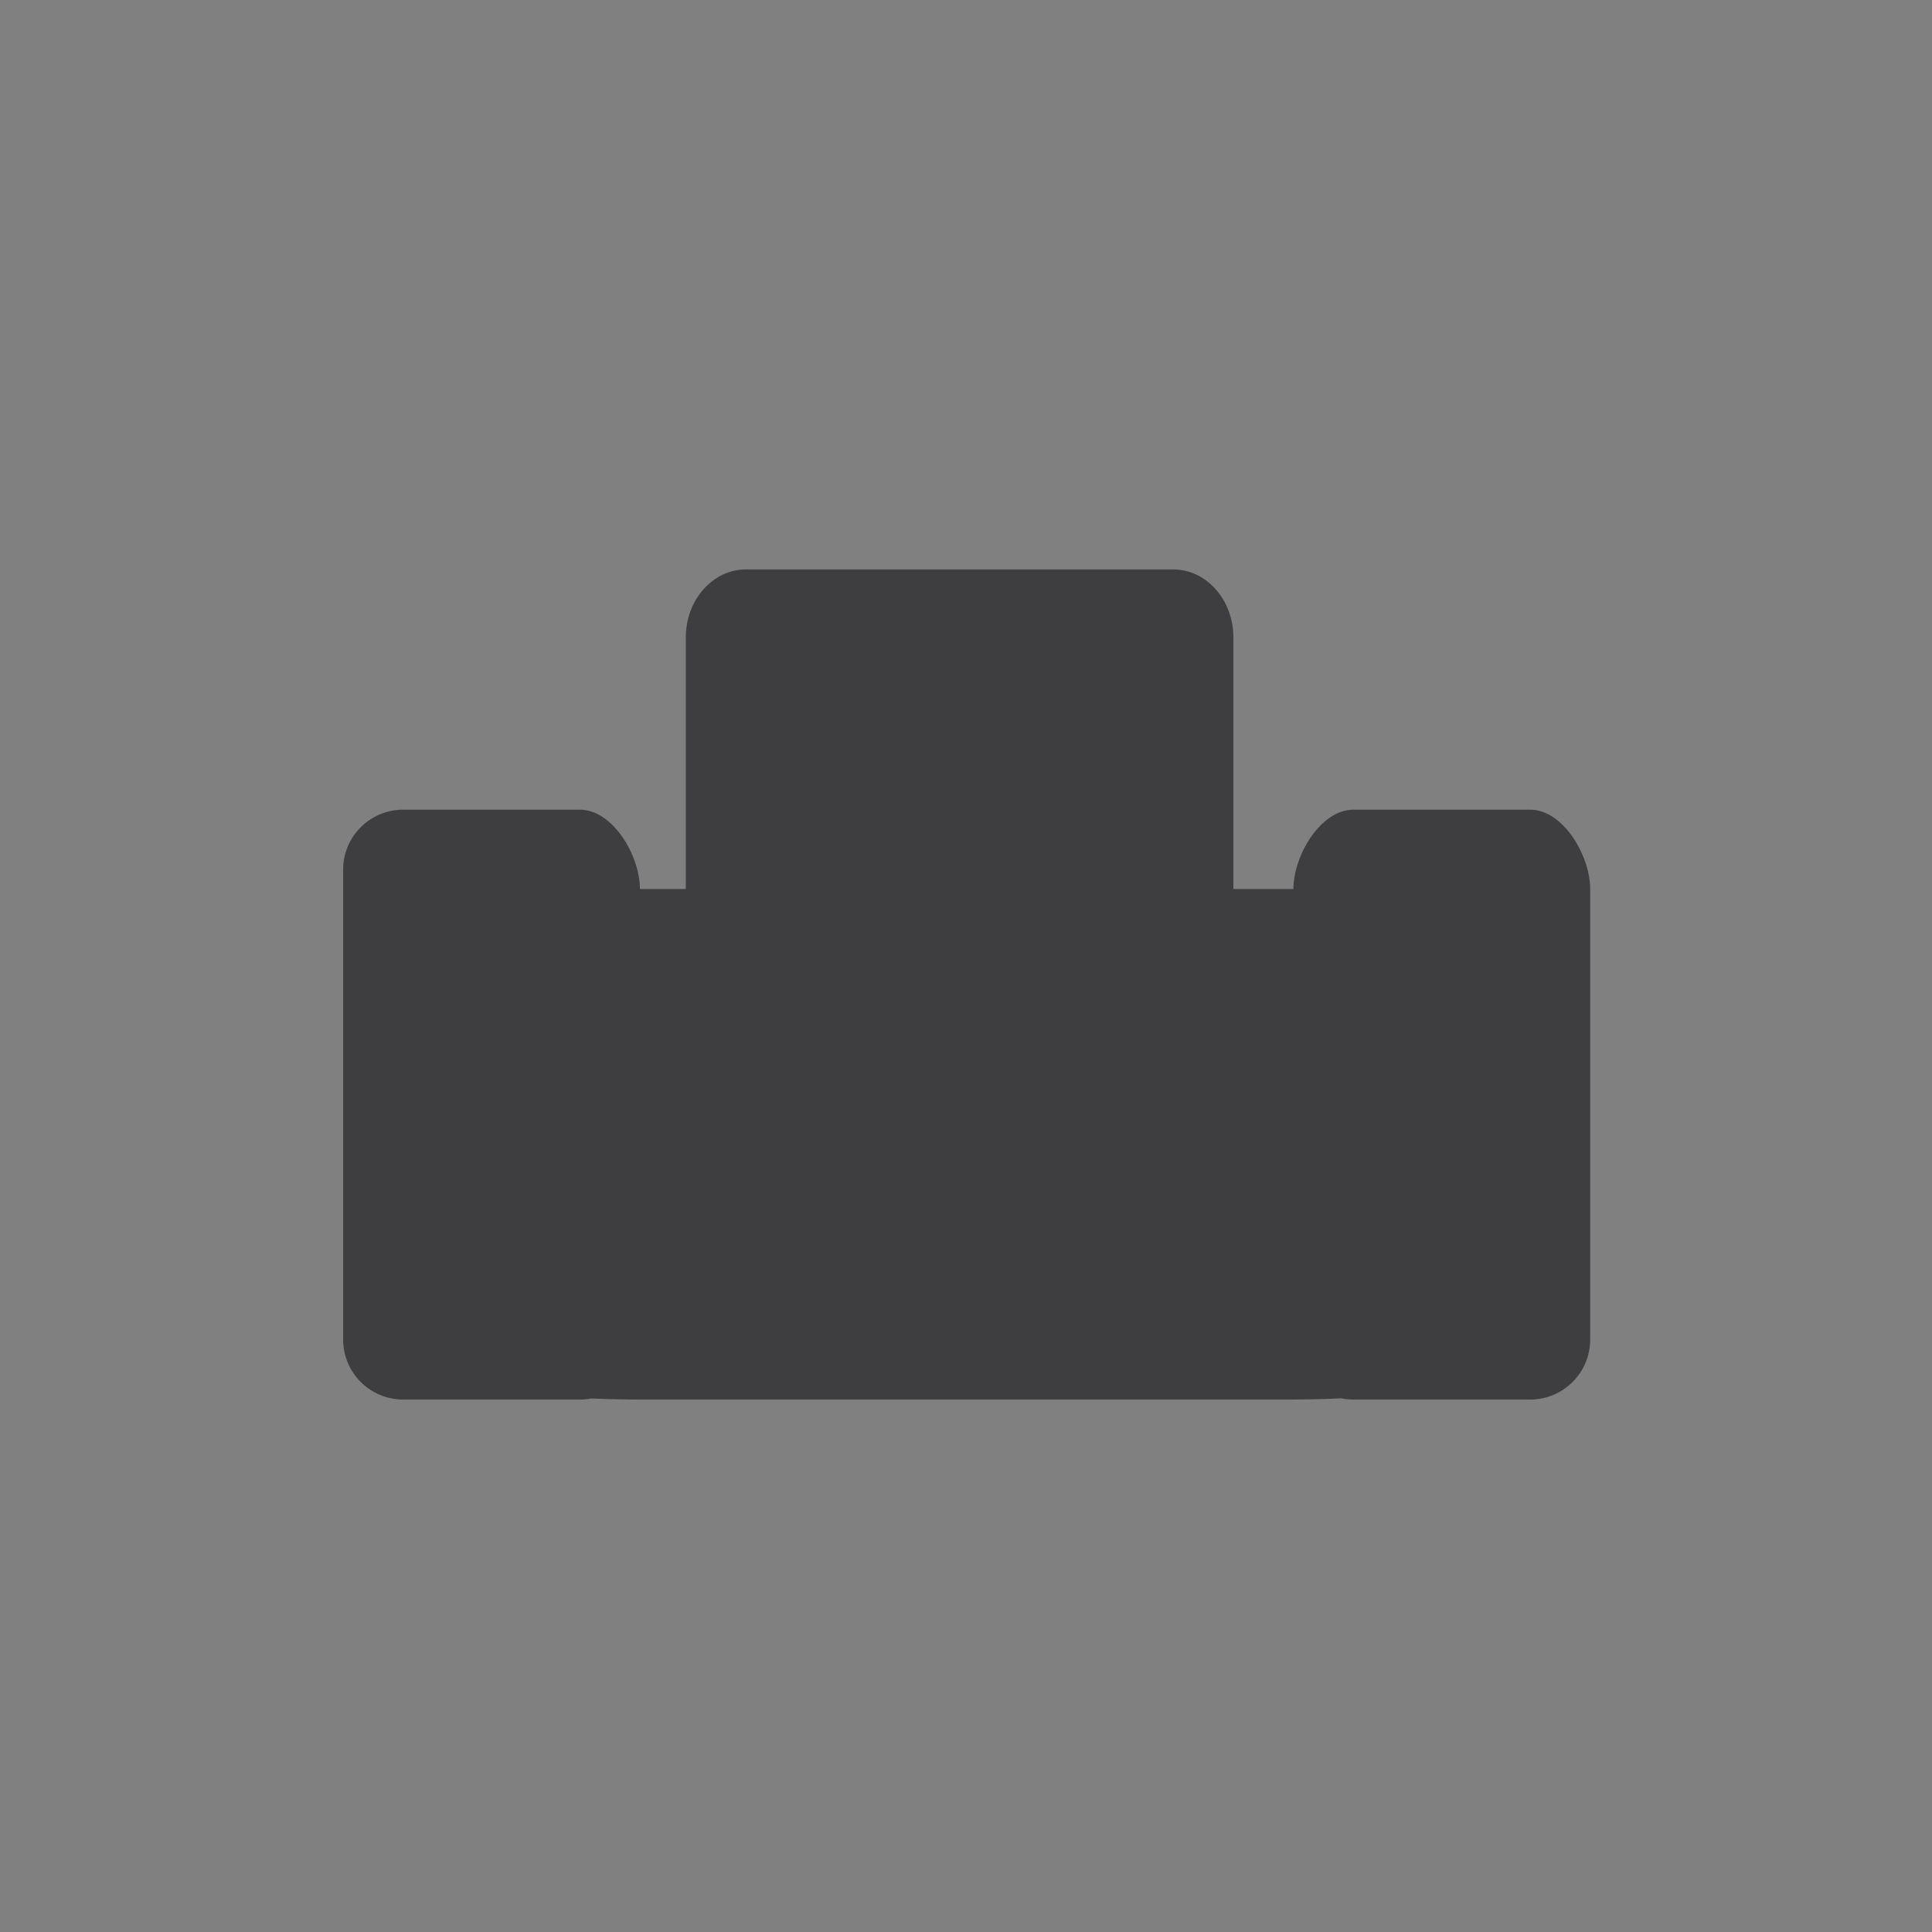 <?xml version="1.0" encoding="utf-8"?>
<!-- Generator: Adobe Illustrator 15.0.0, SVG Export Plug-In . SVG Version: 6.00 Build 0)  -->
<!DOCTYPE svg PUBLIC "-//W3C//DTD SVG 1.1//EN" "http://www.w3.org/Graphics/SVG/1.1/DTD/svg11.dtd">
<svg version="1.1" id="Capa_1" xmlns="http://www.w3.org/2000/svg" xmlns:xlink="http://www.w3.org/1999/xlink" x="0px" y="0px"
	 width="200px" height="200px" viewBox="0 0 200 200" enable-background="new 0 0 200 200" xml:space="preserve">
<rect x="0" y="0" width="200" height="200" fill="#808080" stroke="none"/>
<g>
	<path fill="#3E3D40" d="M242.186-95.07c0,3.447-2.773,6.215-6.214,6.215H191.73c-3.439,0-6.214-2.768-6.214-6.215l-9.327-45.889
		c0-3.432,2.789-6.214,6.214-6.214h62.91c3.426,0,6.214,2.782,6.214,6.214L242.186-95.07z"/>
	<path fill="#3E3D40" d="M263.573-106.762h-8.944c-3.425,0-6.215,2.781-6.215,6.214v15.728c-0.227,0-0.481,0-0.721,0h-66.592
		c-0.114,0-0.228,0-0.341,0v-15.728c0-3.433-2.788-6.214-6.229-6.214h-8.946c-3.438,0-6.227,2.781-6.227,6.214l9.342,57.979
		c0,3.427,2.788,6.215,6.229,6.215h-0.397c0.412,0,0.793-0.058,1.176-0.128c1.727,0.07,3.538-9.201,5.394-9.201h66.592
		c1.966,0,3.849,9.271,5.675,9.201c0.396,0.07,0.835,0.128,1.261,0.128h-0.384c3.44,0,6.215-2.788,6.215-6.215l9.342-57.979
		C269.802-103.98,267.013-106.762,263.573-106.762z"/>
</g>
<g>
	<g>
		<path fill="#3E3D40" d="M-54.774-96.715c0,3.432-2.796,6.221-6.222,6.221h-36.987c-3.454,0-6.243-2.789-6.243-6.221v-30.568
			c0-3.434,2.789-6.222,6.243-6.222h36.987c3.426,0,6.222,2.788,6.222,6.222V-96.715z"/>
		<path fill="#3E3D40" stroke="#58585A" stroke-miterlimit="10" d="M-32.22-106.146h-11.047c-3.433,0-6.222,2.781-6.222,6.222
			v15.726c-0.248,0-0.475,0-0.722,0h-59.323c-0.121,0-0.248,0-0.347,0v-15.726c0-3.44-2.803-6.222-6.242-6.222h-11.012
			c-3.454,0-6.235,2.781-6.235,6.222v41.388c0,3.426,2.781,6.215,6.235,6.215h11.012c0.425,0,0.799-0.043,1.189-0.113
			c1.727,0.07,3.532,0.113,5.4,0.113h59.323c1.975,0,3.871-0.043,5.675-0.127c0.419,0.084,0.836,0.127,1.269,0.127h11.047
			c3.418,0,6.207-2.789,6.207-6.215v-41.388C-26.013-103.365-28.802-106.146-32.22-106.146z"/>
	</g>
</g>
<path fill="#3E3D40" d="M124.424-95.088l-70.493,0.399c0,0-3.105-2.319-6.92-5.236h58.177c3.752,0,6.794-2.781,6.794-6.214v-30.547
	c0-3.426-3.042-6.214-6.794-6.214H32.97c-3.743,0-6.787,2.788-6.787,6.214v22.924c-0.081,0-0.136,0.001-0.136,0.001H7.766
	c-3.437,0-6.218,2.779-6.218,6.212v48.637c0,3.434,2.041,7.099,6.418,11.175l13.841,14.68c0.402,0,5.034-19.676,5.413-19.747
	c1.733,0.071,3.536,0.114,5.396,0.114H99.2c1.968,0,3.856-0.043,5.678-0.129c0.401,0.086,0.833,0.129,1.266,0.129h18.28
	c3.427,0,6.215-2.788,6.215-6.222v-29.964C130.639-92.315,127.851-95.088,124.424-95.088z"/>
<path fill="#3E3D40" stroke="#3E3D40" stroke-miterlimit="10" d="M46.461-91.814H99.2c0.241,0,0.48,0,0.723,0"/>
<path fill="#FFFFFF" stroke="#3E3D40" stroke-miterlimit="10" d="M53.931-37.105c0,2.916-2.368,5.287-5.288,5.287H25.101
	c-2.925,0-5.29-2.371-5.29-5.287v-53.293c0-2.924,2.365-5.293,5.29-5.293h23.542c2.92,0,5.288,2.369,5.288,5.293V-37.105z"/>
<g>
	<path fill="#3E3D40" d="M395.744-110.555c0,4.098-3.318,7.402-7.417,7.402h-52.671c-4.09,0-7.41-3.305-7.41-7.402v-32.423
		c0-4.084,3.32-7.396,7.41-7.396h52.671c4.099,0,7.417,3.312,7.417,7.396V-110.555z"/>
	<path fill="#3E3D40" d="M331.418-40.645h9.285c1.741,0,3.17-2.066,3.17-4.607v-22.747c0.114,0.028,0.242,0.028,0.362,0.028h33.857
		c0.057,0,0.114,0,0.178,0v22.719c0,2.541,1.415,4.607,3.156,4.607h9.292c1.756,0,3.164-2.066,3.164-4.607v-47.043
		c0-2.547-1.408-4.615-3.164-4.615h-9.292c-0.198,0-0.402,0.036-0.595,0.086c-0.878-0.05-1.804-0.086-2.739-0.086h-33.857
		c-1.006,0-1.968,0.036-2.881,0.107c-0.213-0.071-0.424-0.107-0.651-0.107h-9.285c-1.756,0-3.172,2.068-3.172,4.615v47.043
		C328.246-42.711,329.662-40.645,331.418-40.645z"/>
</g>
<path fill="#3E3D40" d="M158.396,83.817h-18.278c-3.436,0-6.224,4.775-6.224,8.215h-6.214V65.983c0-3.879-2.785-7.036-6.222-7.036
	H77.218c-3.433,0-6.224,3.157-6.224,7.036v26.049h-4.749c0-3.439-2.789-8.215-6.225-8.215H41.74c-3.437,0-6.218,2.775-6.218,6.215
	v48.636c0,3.433,2.781,6.214,6.218,6.214h18.281c0.403,0,0.796-0.042,1.174-0.113c1.734,0.071,3.536,0.113,5.397,0.113h66.587
	c1.964,0,3.854-0.042,5.669-0.128c0.407,0.086,0.839,0.128,1.27,0.128h18.278c3.434,0,6.221-2.781,6.221-6.214V92.032
	C164.617,88.593,161.83,83.817,158.396,83.817z"/>
</svg>
